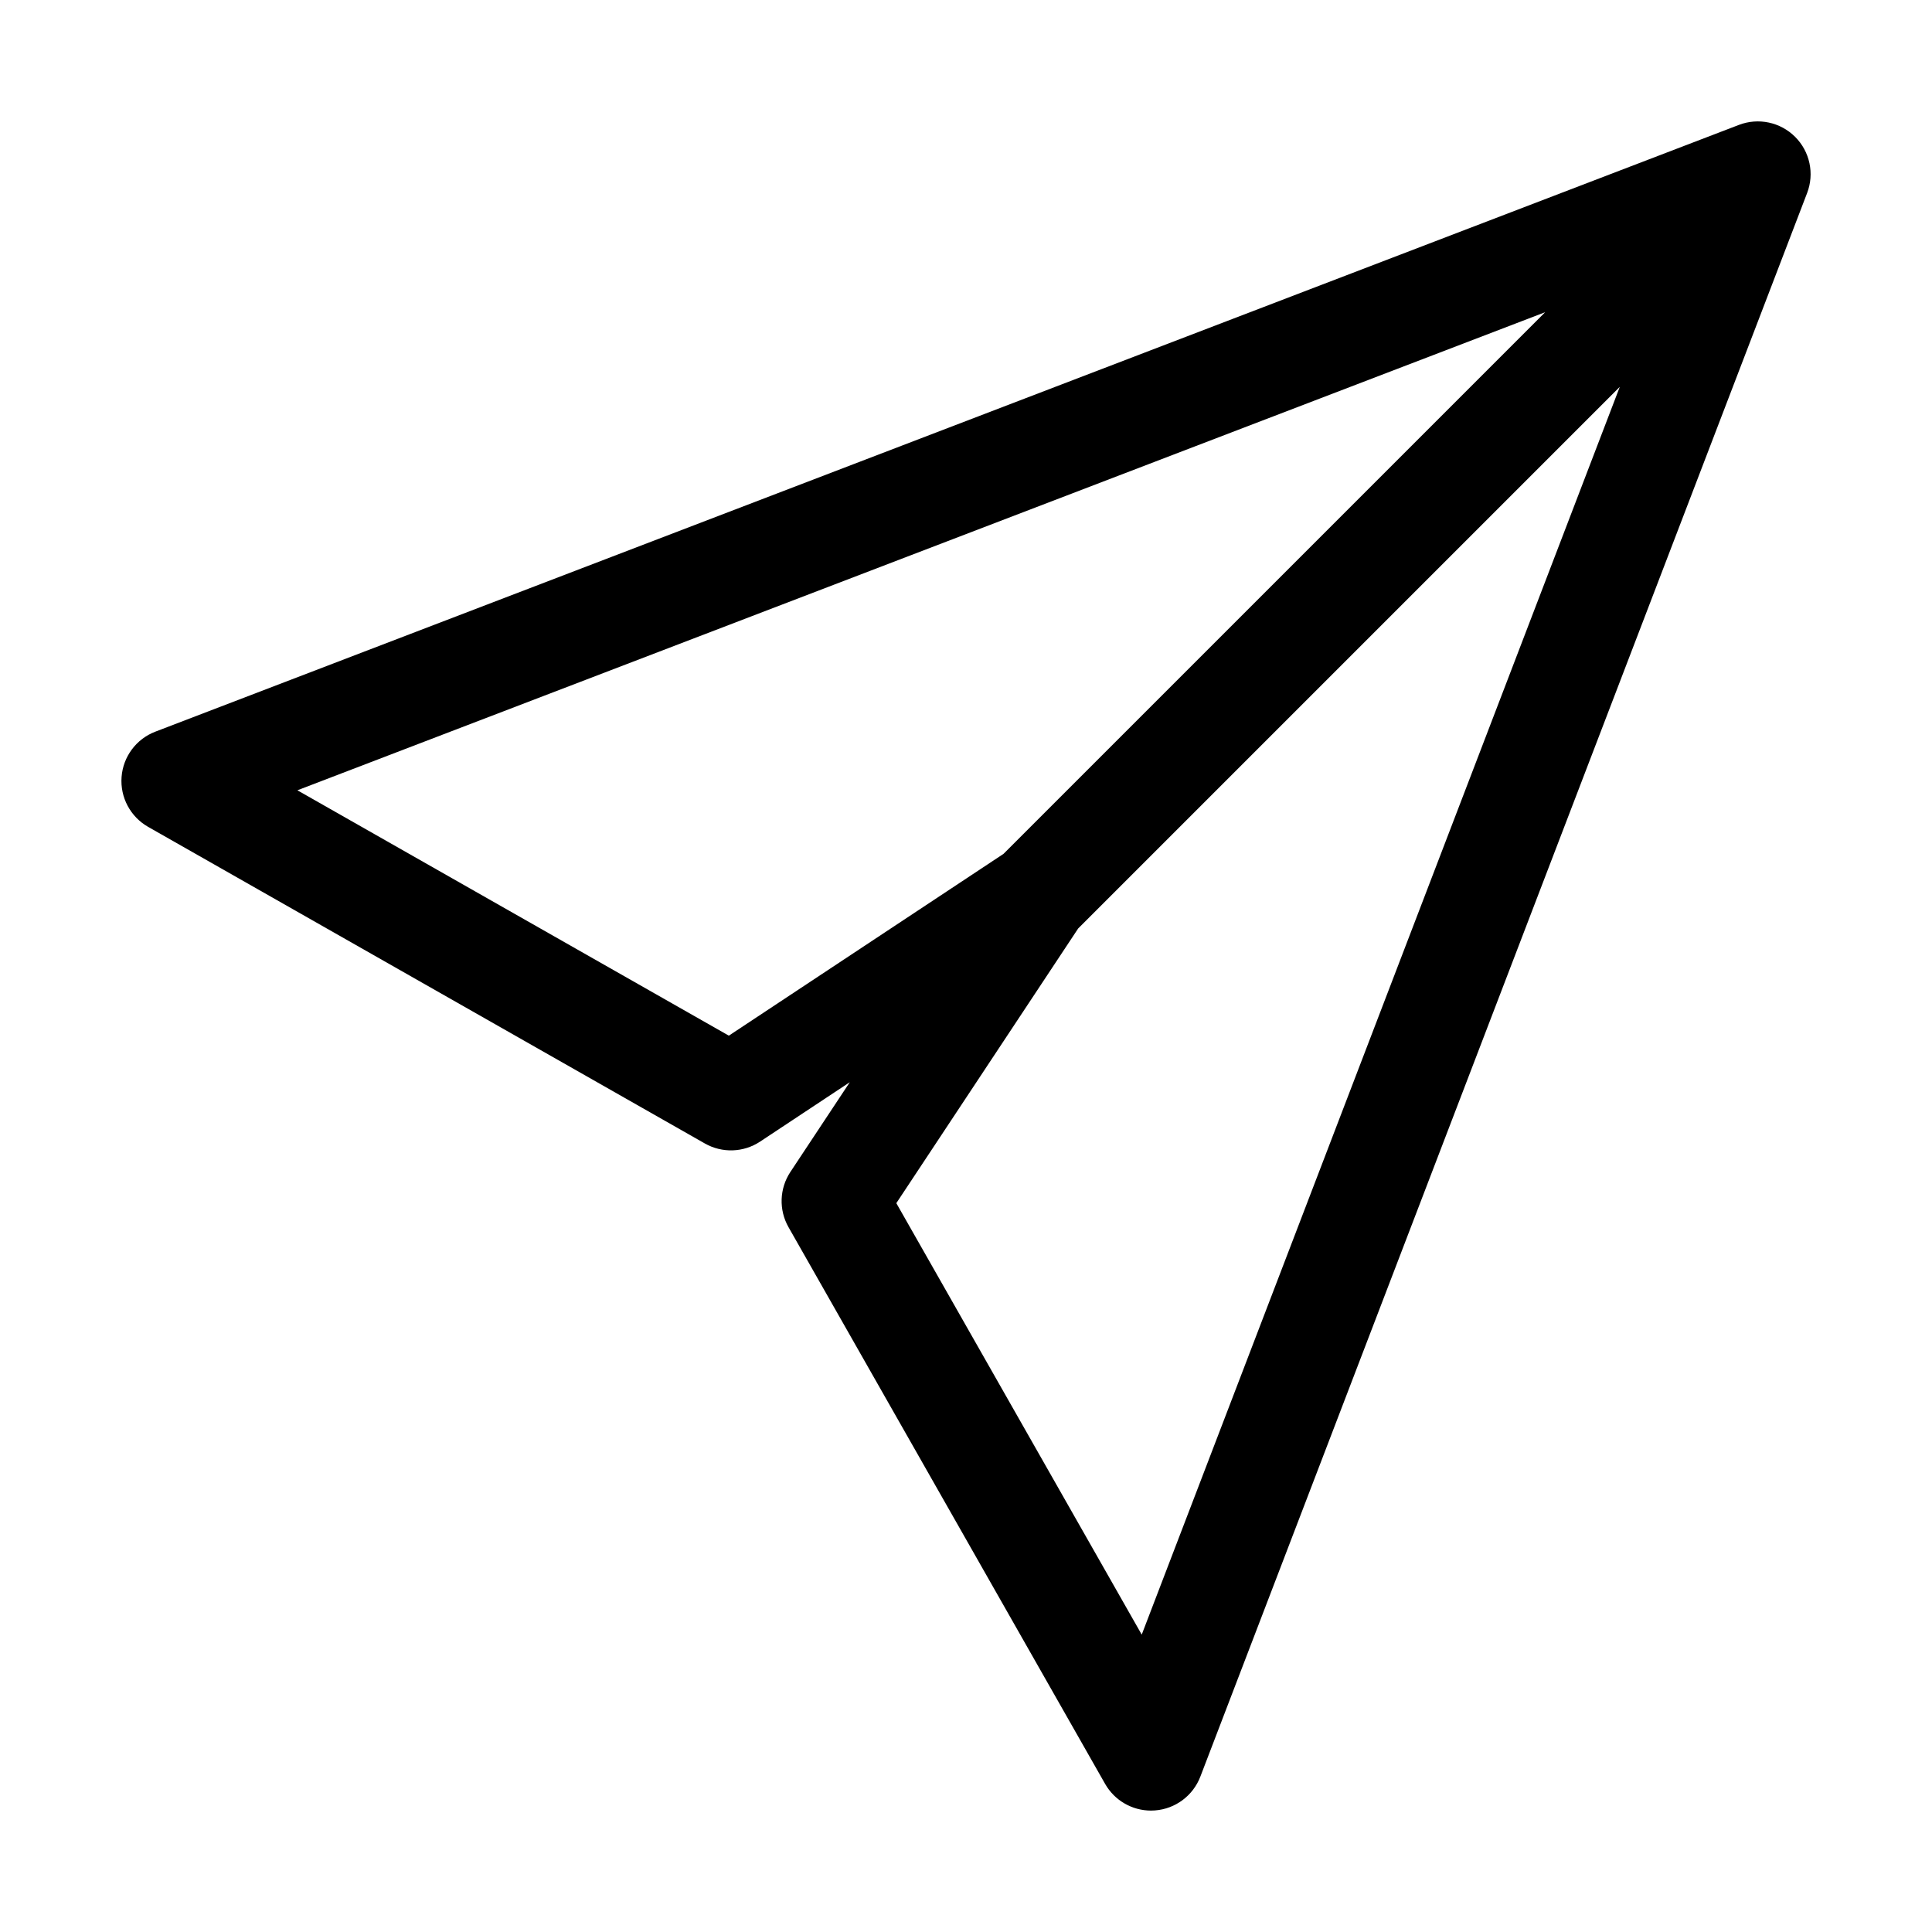 <?xml version="1.0" encoding="UTF-8"?>
<!-- Uploaded to: SVG Repo, www.svgrepo.com, Generator: SVG Repo Mixer Tools -->
<svg fill="#000000" width="800px" height="800px" version="1.1" viewBox="144 144 512 512" xmlns="http://www.w3.org/2000/svg">
 <path d="m619.73 180.27c-3.902-3.906-9.742-5.144-14.895-3.172l-419.67 160.8c-5.055 1.938-8.539 6.609-8.945 12.008-0.41 5.394 2.328 10.539 7.031 13.219l147.54 83.906c4.582 2.606 10.242 2.418 14.637-0.492l23.777-15.742-15.742 23.777c-2.91 4.394-3.106 10.055-0.5 14.637l83.906 147.54c2.5 4.391 7.156 7.074 12.16 7.074 0.348 0 0.703-0.012 1.055-0.043 5.402-0.41 10.07-3.891 12.016-8.945l160.8-419.67c1.984-5.16 0.738-10.988-3.168-14.898zm-282.58 238.19-114.34-65.027 330.68-126.7-143.55 143.55zm109.42 158.73-65.035-114.34 48.188-72.789 143.54-143.54z"/>
</svg>